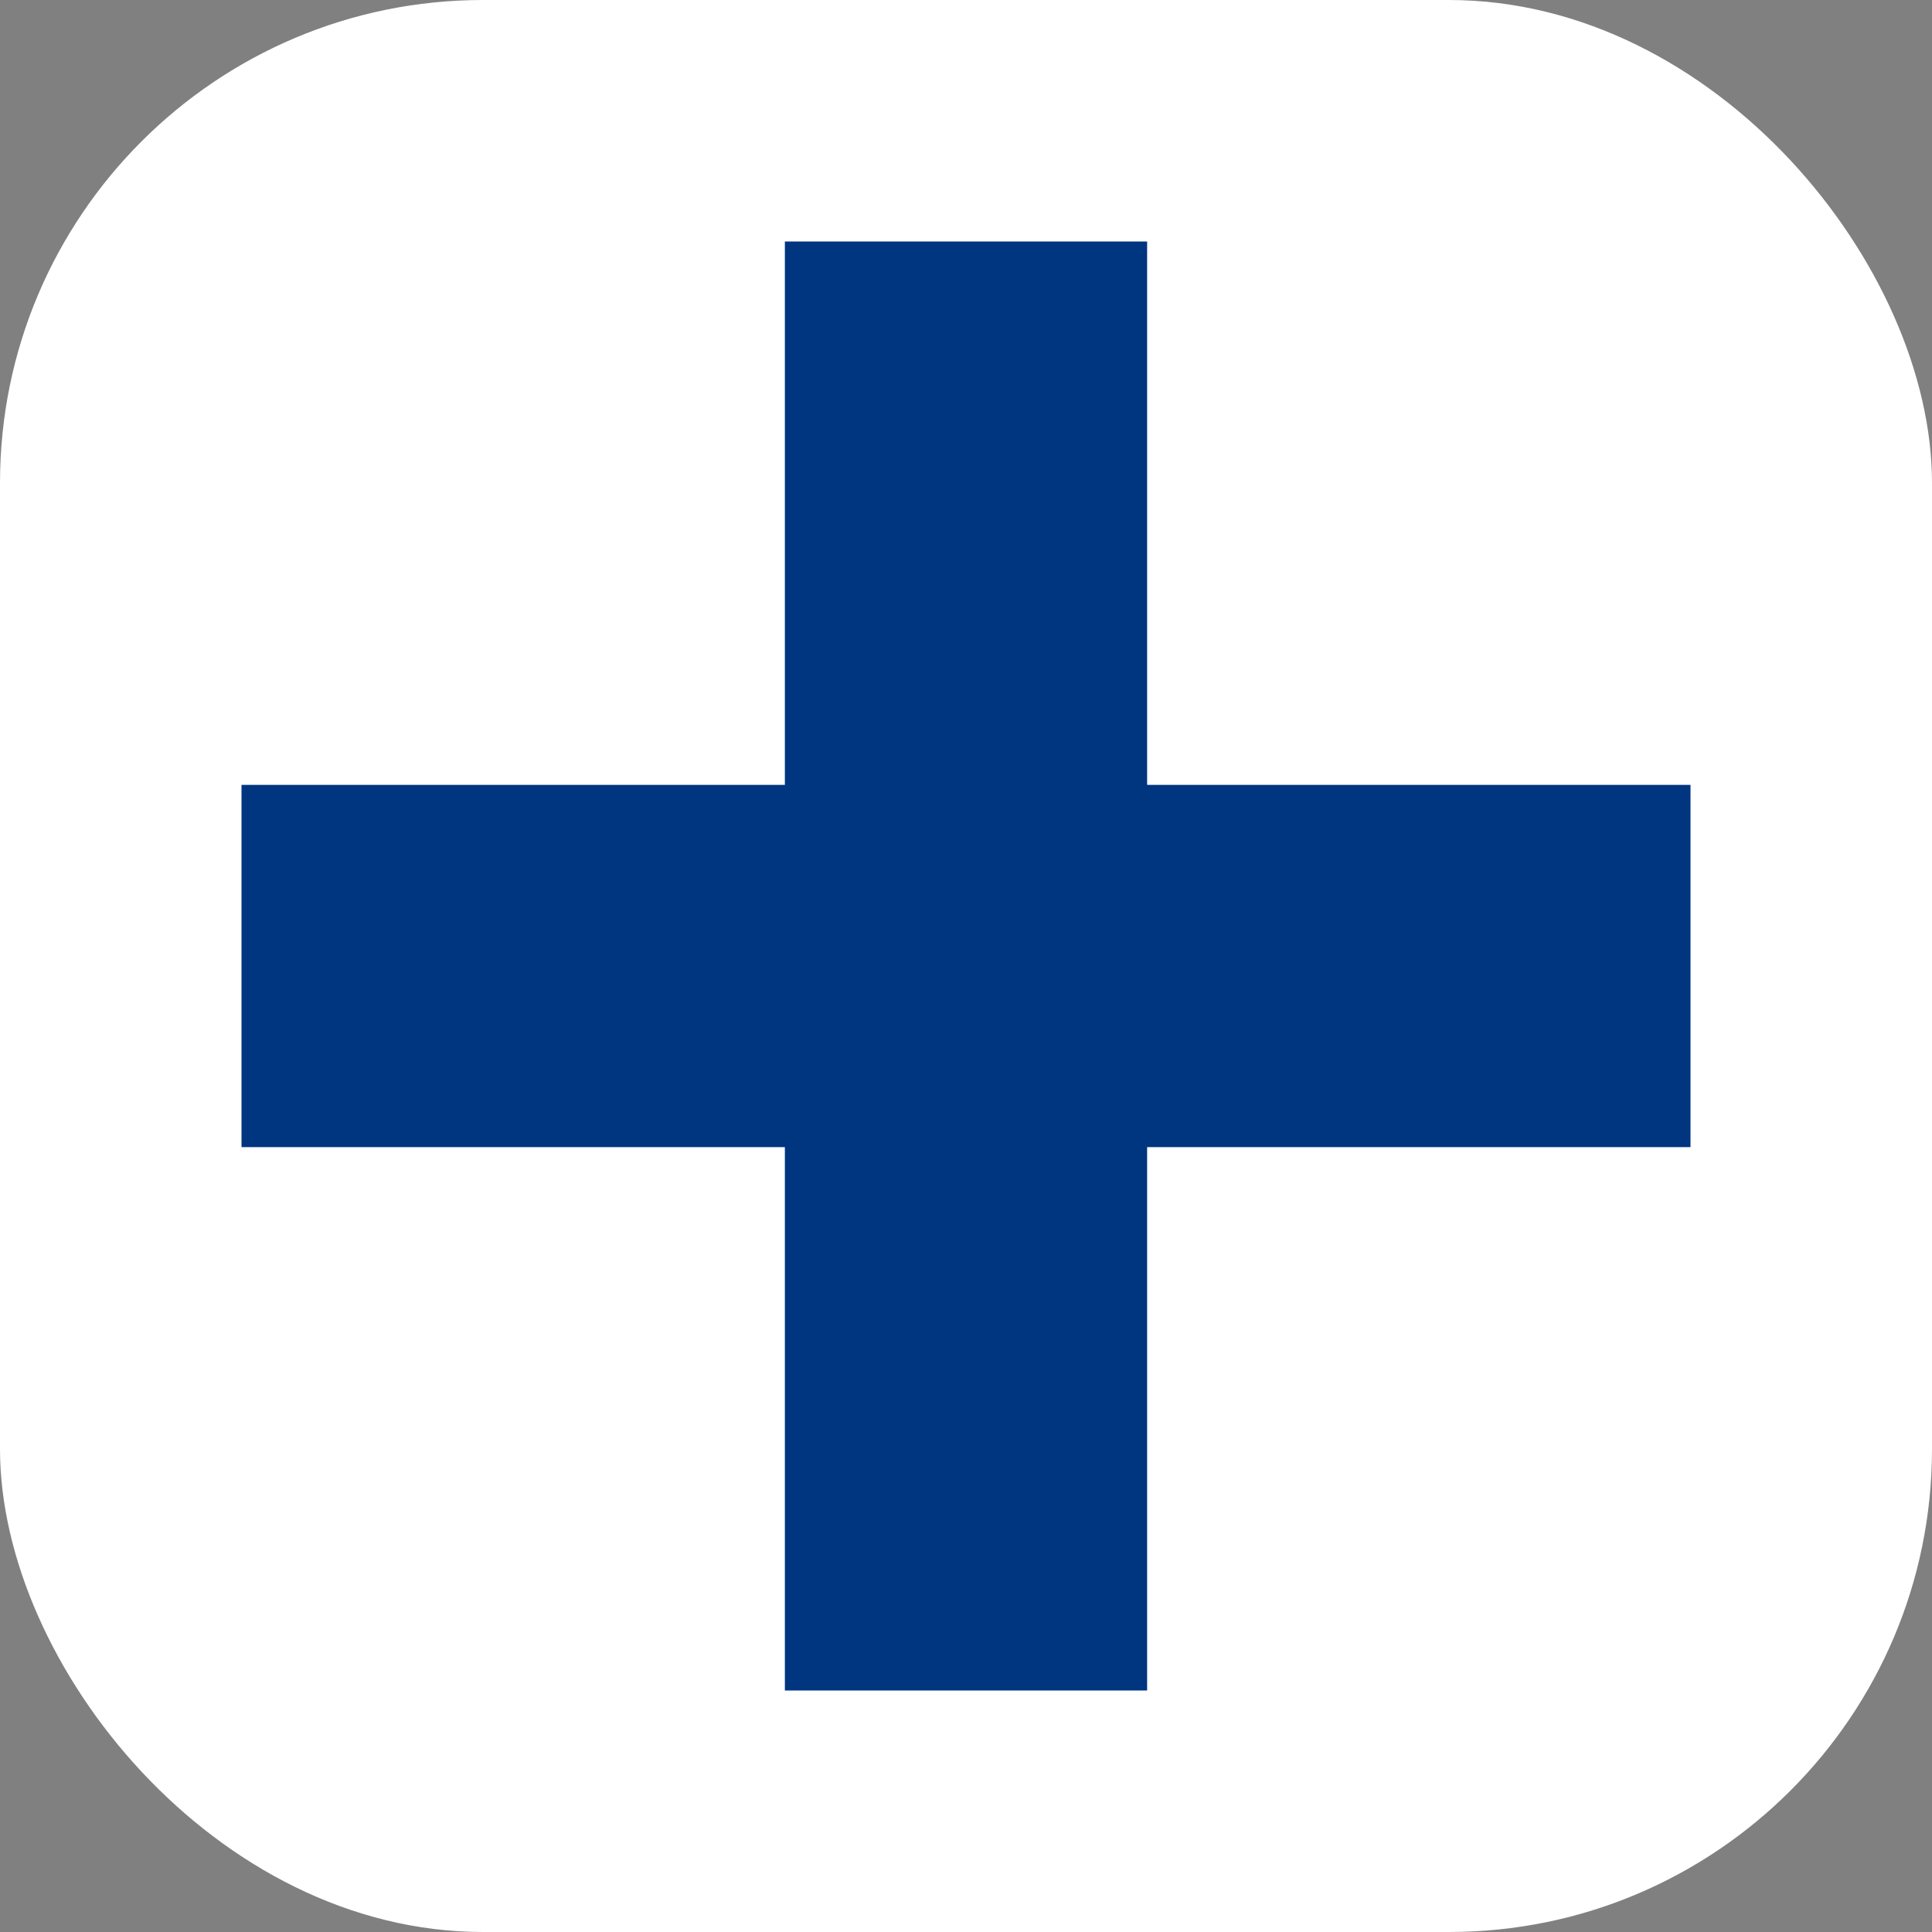 <?xml version="1.0" encoding="UTF-8"?>
<svg width="32" height="32" viewBox="0 0 32 32" fill="none" xmlns="http://www.w3.org/2000/svg">
  <rect x="0" y="0" width="32" height="32" fill="#808080" stroke="none"/>
  <!-- White background -->
  <rect width="32" height="32" rx="8" fill="white"/>
  <!-- Finnish cross in blue -->
  <rect x="13" y="4" width="6" height="24" fill="#003580"/>
  <rect x="4" y="13" width="24" height="6" fill="#003580"/>
</svg>
